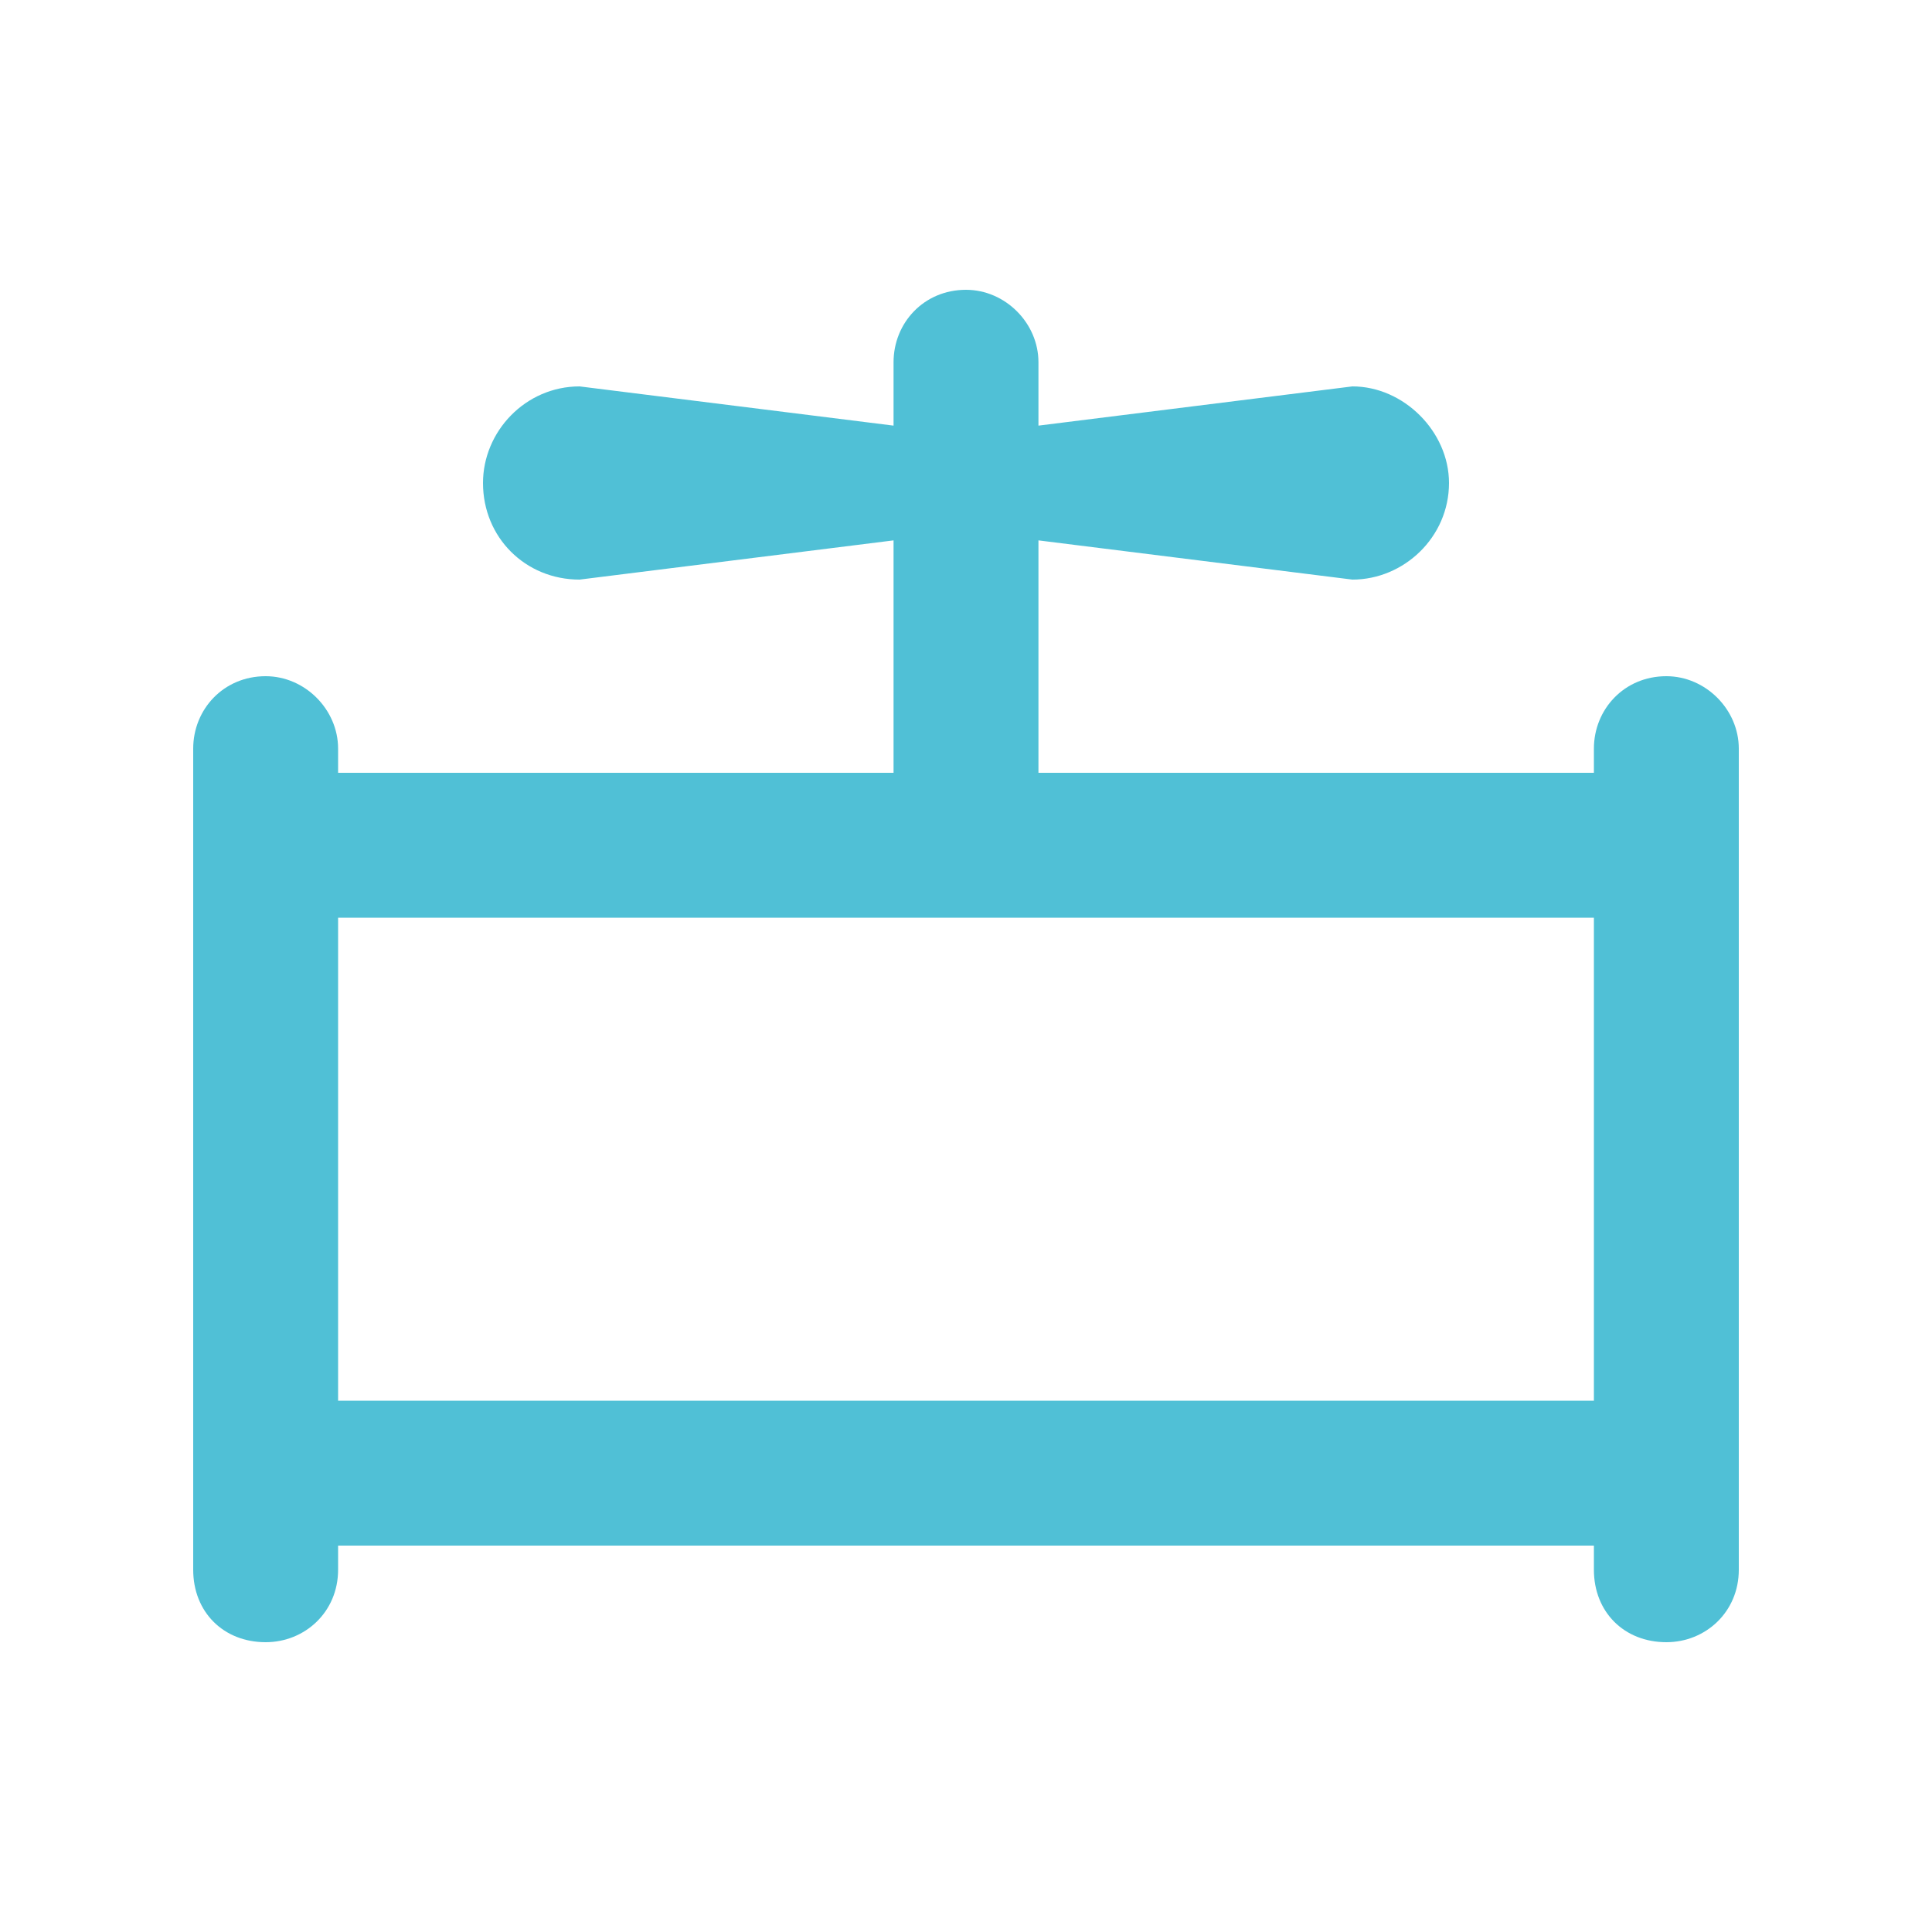<svg width="30" height="30" viewBox="0 0 30 30" fill="none" xmlns="http://www.w3.org/2000/svg">
<path d="M16.125 5.625V6.609L21 6C21.797 6 22.5 6.703 22.5 7.5C22.5 8.344 21.797 9 21 9L16.125 8.391V12H24.75V11.625C24.75 11.016 25.219 10.5 25.875 10.5C26.484 10.5 27 11.016 27 11.625V13.125V22.875V24.375C27 25.031 26.484 25.5 25.875 25.5C25.219 25.5 24.75 25.031 24.75 24.375V24H5.25V24.375C5.25 25.031 4.734 25.5 4.125 25.5C3.469 25.5 3 25.031 3 24.375V22.875V13.125V11.625C3 11.016 3.469 10.5 4.125 10.5C4.734 10.5 5.25 11.016 5.25 11.625V12H13.875V8.391L9 9C8.156 9 7.5 8.344 7.5 7.5C7.5 6.703 8.156 6 9 6L13.875 6.609V5.625C13.875 5.016 14.344 4.5 15 4.5C15.609 4.5 16.125 5.016 16.125 5.625ZM5.25 21.75H24.75V14.25H15H5.25V21.75Z" fill="#50C0D6"/>
</svg>
